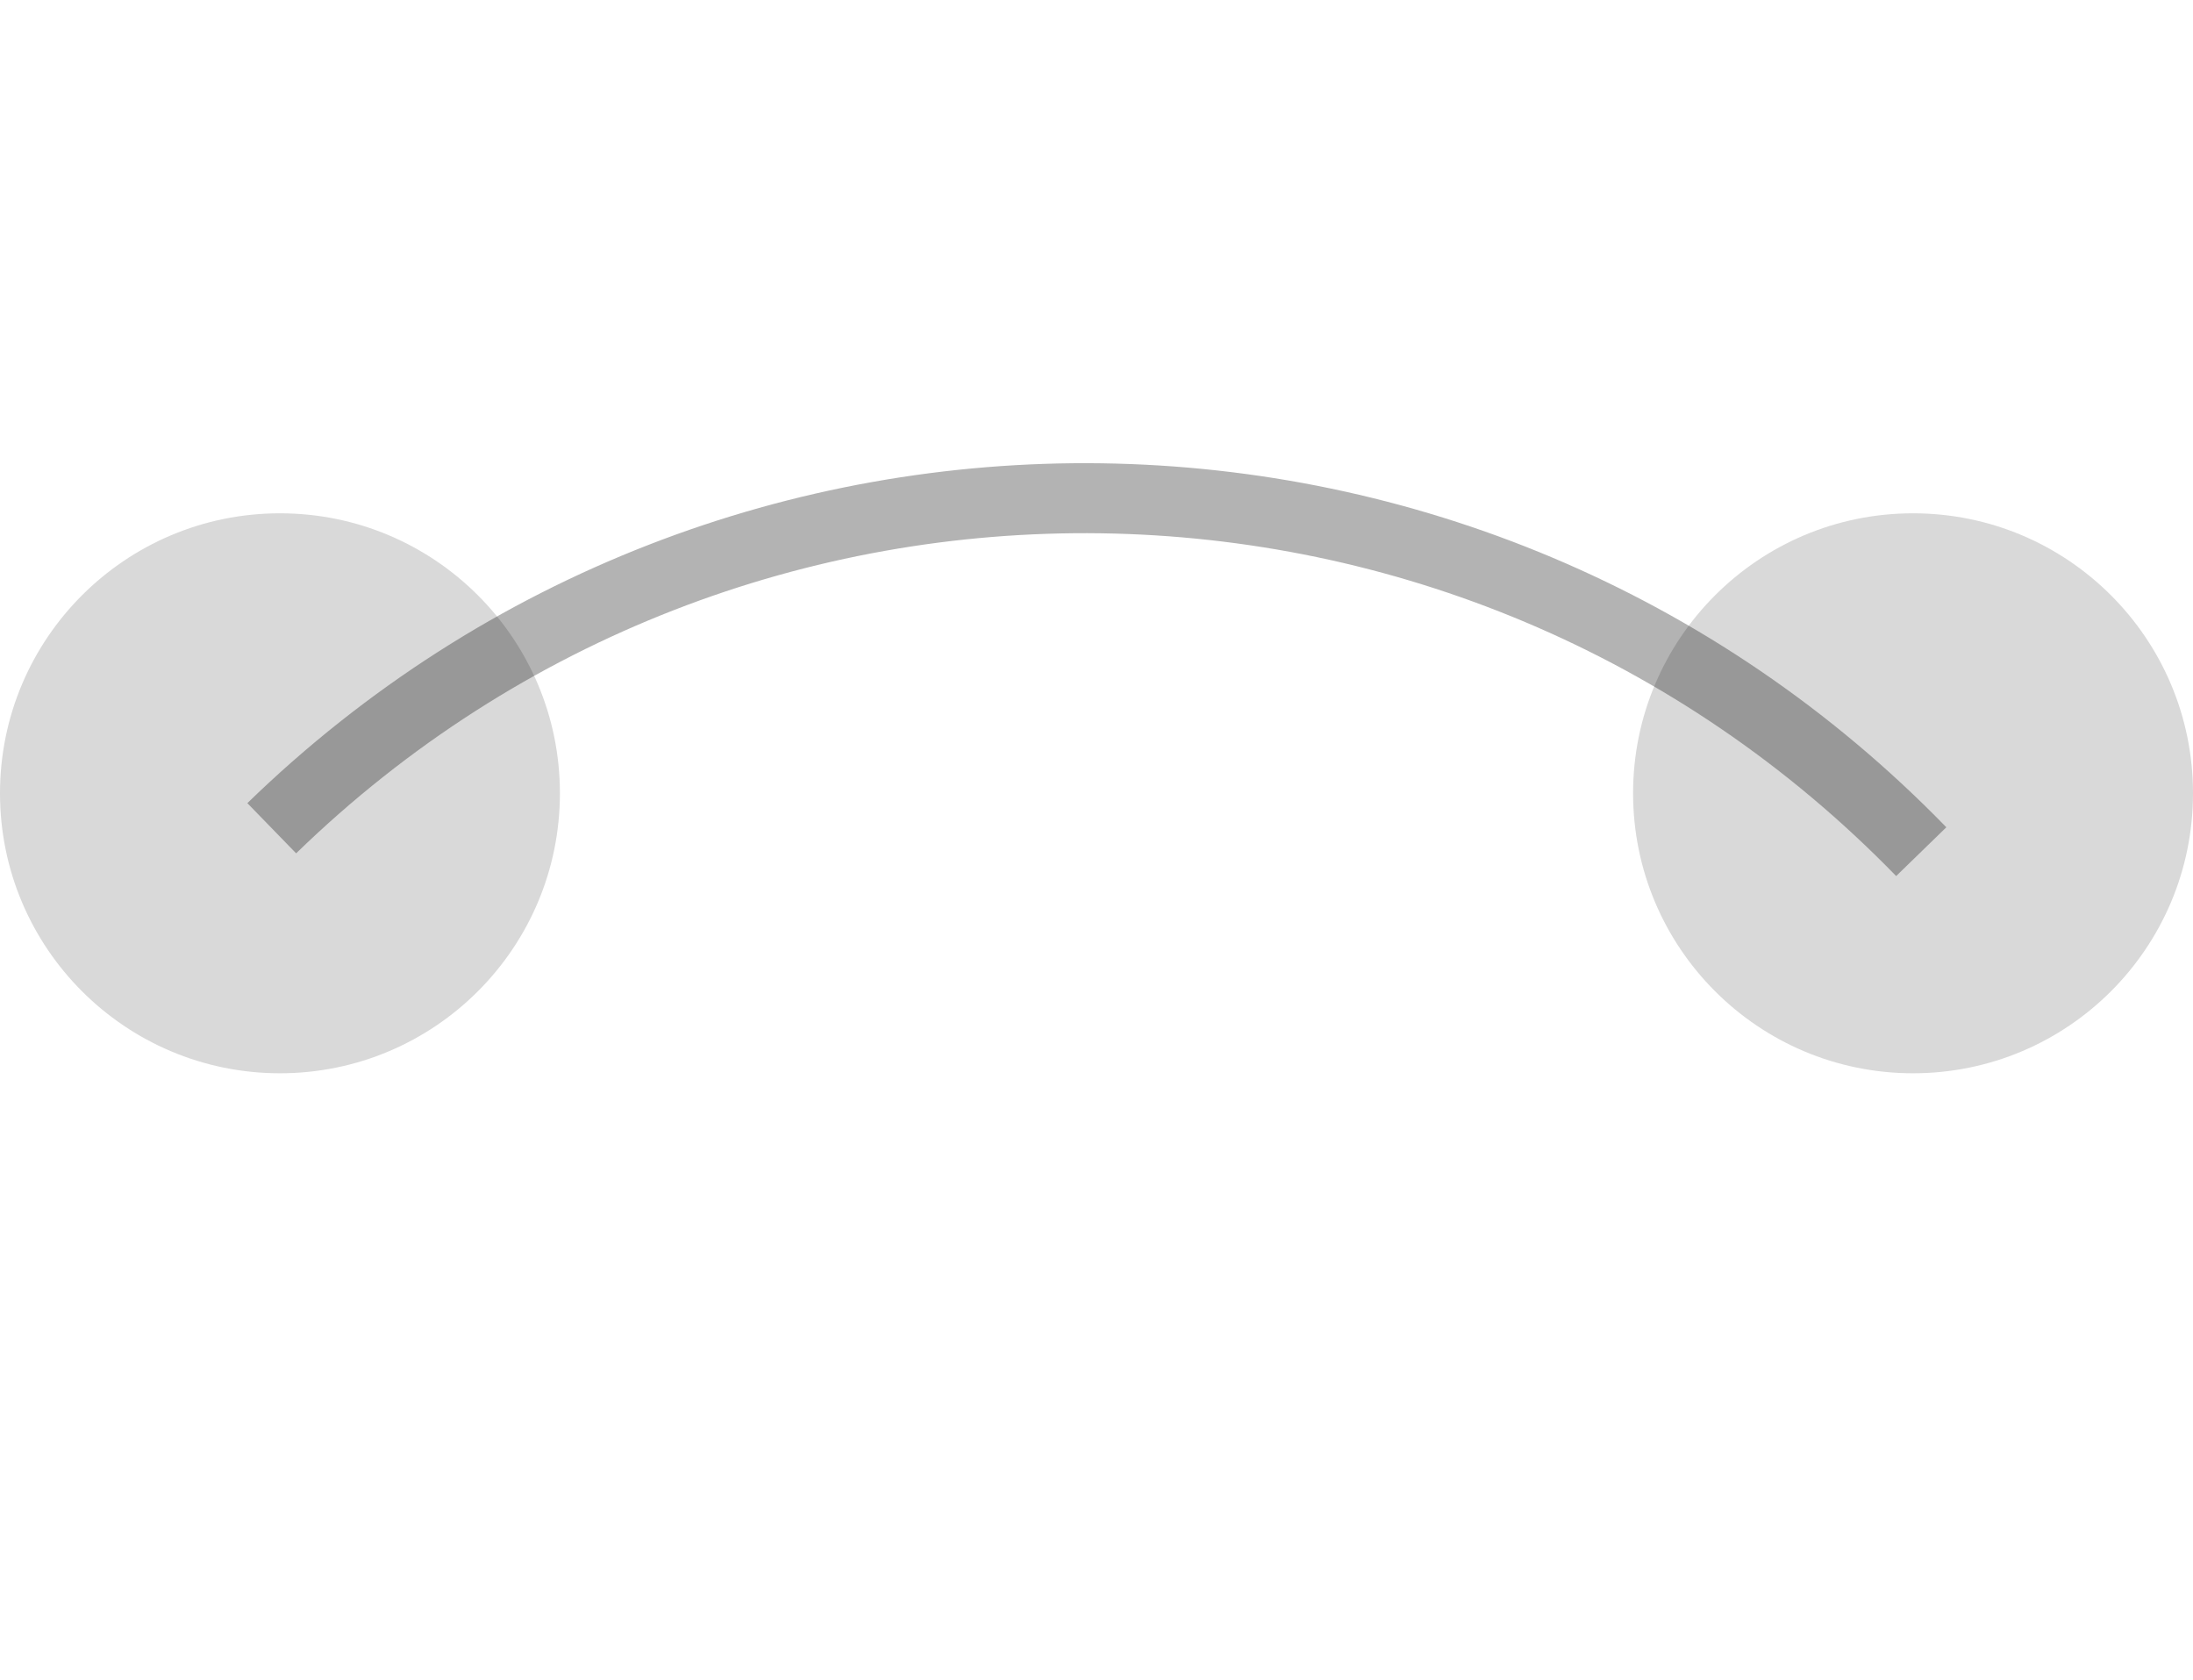 <svg width="94" height="72" viewBox="0 0 94 72" fill="none" xmlns="http://www.w3.org/2000/svg">
<circle cx="12" cy="34" r="12" fill="#D9D9D9"/>
<circle cx="82" cy="34" r="12" fill="#D9D9D9"/>
<path d="M11.648 35.498C31.45 16.251 63.105 16.701 82.352 36.502" stroke="black" stroke-opacity="0.3" stroke-width="3"/>
</svg>
